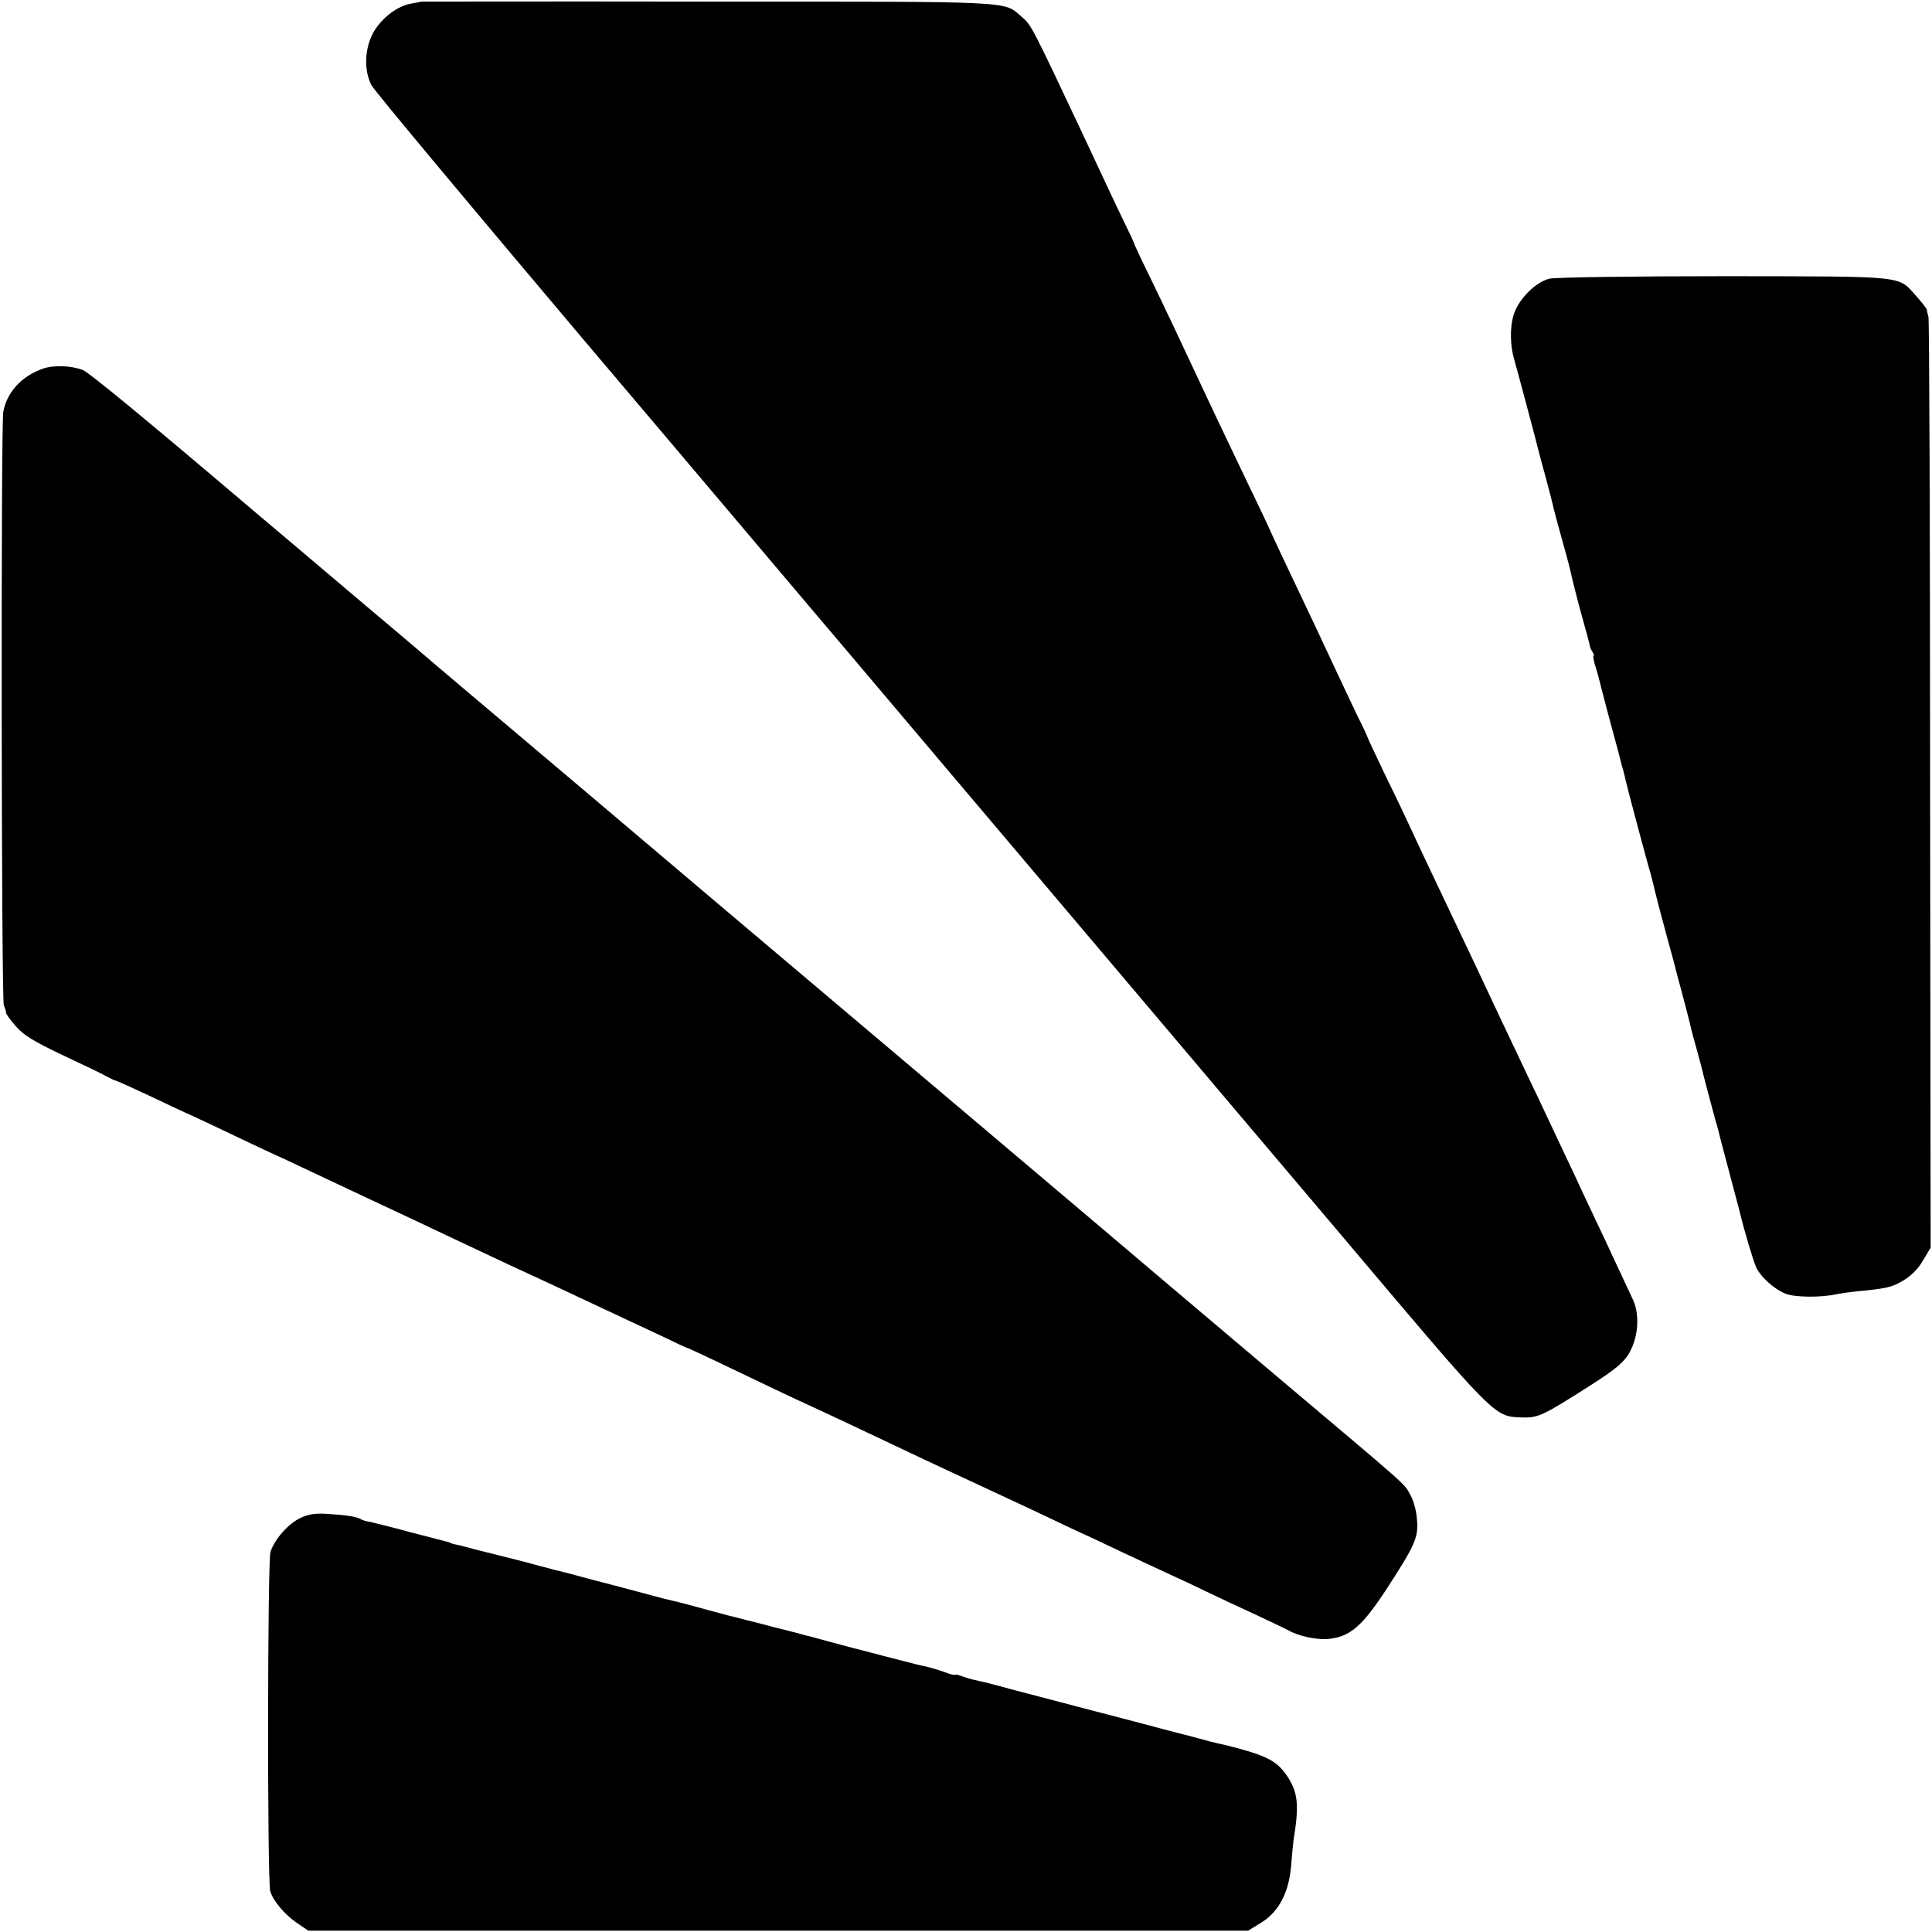 <?xml version="1.0" standalone="no"?>
<!DOCTYPE svg PUBLIC "-//W3C//DTD SVG 20010904//EN"
 "http://www.w3.org/TR/2001/REC-SVG-20010904/DTD/svg10.dtd">
<svg version="1.0" xmlns="http://www.w3.org/2000/svg"
 width="710pt" height="710pt" viewBox="0 0 710 710"
 preserveAspectRatio="xMidYMid meet">
<g transform="translate(0,710) scale(0.1,-0.1)"
fill="#000000" stroke="none">
<path d="M1547 7094 c-1 -1 -17 -4 -35 -7 -50 -8 -107 -51 -138 -103 -34 -59
-38 -141 -9 -197 11 -21 358 -436 770 -924 413 -487 866 -1024 1009 -1192 142
-168 277 -328 301 -356 23 -27 221 -261 440 -520 218 -258 416 -492 440 -520
23 -27 288 -341 589 -696 591 -700 575 -684 680 -688 59 -2 77 7 251 118 92
59 121 83 142 118 34 59 40 143 13 199 -10 21 -36 78 -59 126 -22 48 -59 127
-82 175 -23 48 -59 125 -80 171 -22 45 -56 119 -78 165 -21 45 -62 132 -91
192 -29 61 -70 148 -92 194 -54 116 -127 270 -263 556 -26 55 -60 127 -75 160
-15 33 -56 119 -91 190 -34 72 -63 132 -63 135 -1 3 -15 35 -33 70 -17 36 -50
104 -72 152 -58 125 -111 237 -171 363 -29 61 -66 139 -82 175 -16 36 -54 115
-83 175 -61 128 -132 276 -185 390 -60 128 -118 252 -178 375 -31 63 -56 117
-56 120 -1 3 -13 30 -28 60 -25 51 -79 166 -165 350 -180 382 -183 388 -218
418 -70 59 -5 56 -1153 56 -580 1 -1054 0 -1055 0z"/>
<path d="M5695 6076 c-53 -12 -118 -79 -134 -138 -12 -43 -11 -107 2 -153 8
-27 88 -326 92 -345 2 -8 13 -50 25 -93 12 -43 23 -88 26 -100 2 -12 18 -71
35 -132 17 -60 33 -121 35 -135 3 -14 16 -63 28 -110 24 -85 39 -141 40 -150
1 -3 5 -11 9 -17 5 -7 6 -13 3 -13 -2 0 0 -15 5 -32 6 -18 12 -40 14 -48 2 -8
19 -76 39 -150 20 -74 39 -143 41 -153 2 -10 7 -27 10 -37 3 -10 7 -27 9 -37
5 -23 63 -241 82 -309 8 -28 17 -60 19 -70 4 -19 30 -121 41 -159 9 -34 10
-39 23 -85 7 -25 14 -52 16 -60 2 -8 15 -59 30 -113 14 -53 28 -107 30 -118 3
-12 12 -47 21 -78 9 -31 17 -63 19 -71 3 -15 42 -162 50 -190 3 -8 12 -42 20
-75 18 -67 16 -60 45 -170 12 -44 23 -87 25 -95 15 -63 50 -180 60 -200 19
-36 65 -77 106 -94 34 -14 130 -15 189 -2 14 3 50 8 80 11 104 10 122 14 166
40 27 16 54 43 71 73 l28 47 -2 1700 c0 935 -3 1709 -6 1720 -3 11 -6 23 -6
27 -1 5 -18 26 -38 49 -70 77 -26 73 -704 74 -333 0 -623 -4 -644 -9z"/>
<path d="M157 5745 c-77 -27 -132 -86 -145 -159 -9 -52 -7 -2159 2 -2181 5
-11 9 -23 8 -26 -1 -4 15 -26 35 -49 29 -34 65 -56 172 -107 75 -35 148 -70
163 -79 15 -8 31 -15 35 -16 5 -1 58 -25 118 -53 61 -29 135 -64 165 -77 30
-14 105 -49 165 -78 61 -29 135 -64 165 -77 30 -14 100 -47 155 -73 55 -26
132 -62 170 -80 98 -46 214 -100 325 -153 129 -61 240 -113 330 -154 41 -19
107 -50 145 -68 39 -18 111 -52 160 -75 50 -23 115 -54 145 -68 30 -15 57 -27
60 -27 3 -1 50 -23 105 -49 165 -79 286 -137 355 -168 67 -31 169 -79 325
-153 50 -24 119 -56 155 -73 91 -42 219 -102 324 -151 49 -23 116 -55 150 -71
33 -15 111 -51 171 -80 61 -29 135 -63 165 -77 30 -14 96 -44 145 -68 50 -24
135 -64 190 -89 55 -26 108 -51 119 -57 38 -22 106 -36 148 -32 79 8 123 46
210 178 110 169 122 196 115 264 -2 31 -14 72 -26 91 -23 41 2 18 -516 455
-214 181 -401 339 -415 351 -26 23 -1126 953 -1640 1387 -162 137 -306 259
-320 271 -14 12 -171 145 -350 296 -179 151 -336 284 -350 296 -14 12 -119
102 -235 199 -259 219 -284 241 -415 351 -413 351 -613 515 -635 524 -44 17
-108 19 -148 5z"/>
<path d="M1105 1522 c-45 -21 -95 -77 -111 -125 -11 -34 -12 -1201 -1 -1246 9
-35 54 -88 100 -119 l40 -27 1727 0 1727 0 49 30 c64 40 101 111 109 210 3 39
7 81 9 95 21 128 16 174 -25 235 -38 55 -75 74 -221 111 -10 2 -26 6 -36 8 -9
2 -37 9 -62 16 -25 7 -52 14 -60 16 -8 2 -40 10 -70 18 -73 20 -251 66 -270
71 -23 6 -206 54 -290 76 -76 21 -97 26 -137 35 -12 2 -34 9 -48 14 -14 5 -25
8 -25 5 0 -2 -19 2 -41 11 -23 8 -51 16 -63 19 -26 5 -37 8 -161 40 -55 15
-107 28 -115 30 -8 2 -42 11 -75 20 -33 9 -68 18 -77 21 -10 2 -26 6 -35 9
-10 3 -54 14 -98 25 -44 12 -88 23 -97 25 -23 6 -53 14 -75 19 -10 3 -45 12
-78 21 -53 15 -107 29 -155 40 -8 2 -42 11 -75 20 -33 9 -67 18 -75 20 -8 2
-60 16 -115 30 -55 15 -108 29 -117 31 -10 2 -26 6 -35 9 -10 2 -54 14 -98 26
-44 11 -87 22 -95 24 -8 2 -44 11 -80 20 -36 10 -72 19 -80 20 -8 2 -15 4 -15
5 0 1 -7 3 -15 5 -8 2 -69 18 -135 35 -66 18 -131 34 -144 37 -14 2 -28 6 -33
9 -15 10 -53 16 -118 20 -49 4 -75 0 -105 -14z"/>
</g>
</svg>
